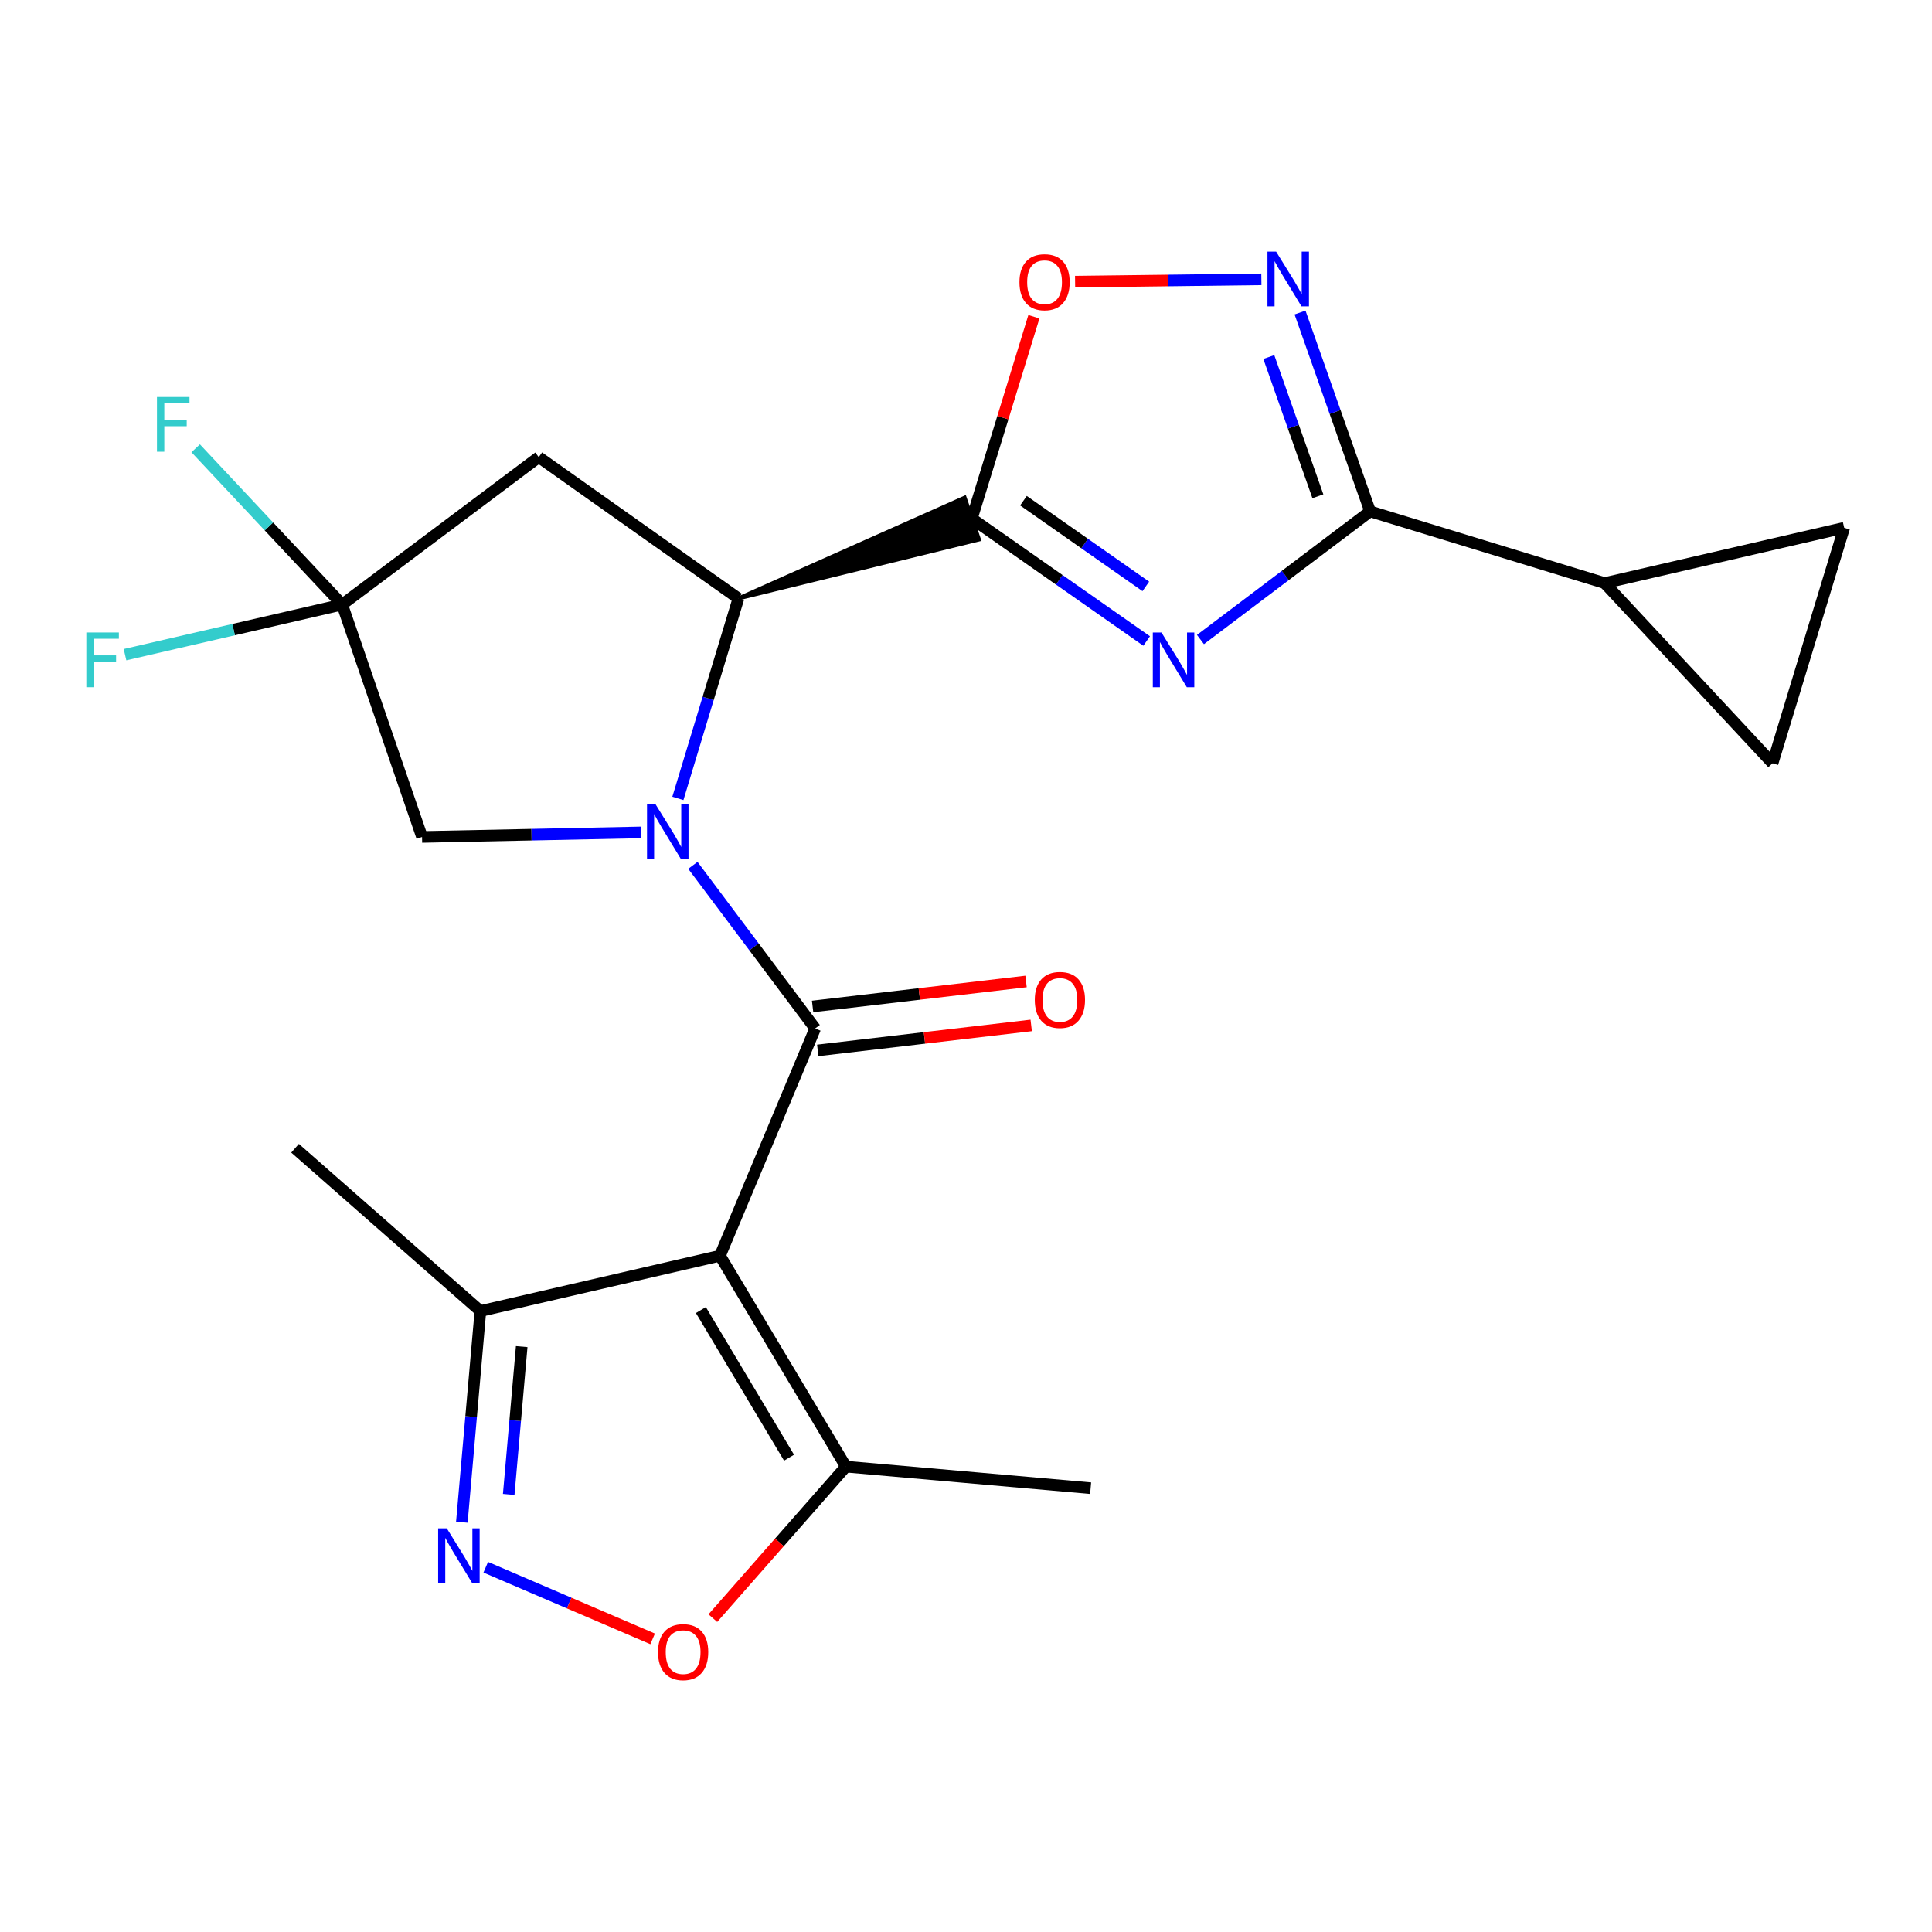 <?xml version='1.0' encoding='iso-8859-1'?>
<svg version='1.1' baseProfile='full'
              xmlns='http://www.w3.org/2000/svg'
                      xmlns:rdkit='http://www.rdkit.org/xml'
                      xmlns:xlink='http://www.w3.org/1999/xlink'
                  xml:space='preserve'
width='1000px' height='1000px' viewBox='0 0 1000 1000'>
<!-- END OF HEADER -->
<rect style='opacity:1.0;fill:#FFFFFF;stroke:none' width='1000' height='1000' x='0' y='0'> </rect>
<path class='bond-0' d='M 358.637,447.908 L 390.284,490.112' style='fill:none;fill-rule:evenodd;stroke:#0000FF;stroke-width:6px;stroke-linecap:butt;stroke-linejoin:miter;stroke-opacity:1' />
<path class='bond-0' d='M 390.284,490.112 L 421.931,532.315' style='fill:none;fill-rule:evenodd;stroke:#000000;stroke-width:6px;stroke-linecap:butt;stroke-linejoin:miter;stroke-opacity:1' />
<path class='bond-4' d='M 350.876,413.253 L 366.541,361.501' style='fill:none;fill-rule:evenodd;stroke:#0000FF;stroke-width:6px;stroke-linecap:butt;stroke-linejoin:miter;stroke-opacity:1' />
<path class='bond-4' d='M 366.541,361.501 L 382.205,309.749' style='fill:none;fill-rule:evenodd;stroke:#000000;stroke-width:6px;stroke-linecap:butt;stroke-linejoin:miter;stroke-opacity:1' />
<path class='bond-15' d='M 331.714,430.859 L 275.083,432.037' style='fill:none;fill-rule:evenodd;stroke:#0000FF;stroke-width:6px;stroke-linecap:butt;stroke-linejoin:miter;stroke-opacity:1' />
<path class='bond-15' d='M 275.083,432.037 L 218.452,433.216' style='fill:none;fill-rule:evenodd;stroke:#000000;stroke-width:6px;stroke-linecap:butt;stroke-linejoin:miter;stroke-opacity:1' />
<path class='bond-1' d='M 421.931,532.315 L 372.662,649.967' style='fill:none;fill-rule:evenodd;stroke:#000000;stroke-width:6px;stroke-linecap:butt;stroke-linejoin:miter;stroke-opacity:1' />
<path class='bond-18' d='M 423.264,543.689 L 478.506,537.219' style='fill:none;fill-rule:evenodd;stroke:#000000;stroke-width:6px;stroke-linecap:butt;stroke-linejoin:miter;stroke-opacity:1' />
<path class='bond-18' d='M 478.506,537.219 L 533.749,530.749' style='fill:none;fill-rule:evenodd;stroke:#FF0000;stroke-width:6px;stroke-linecap:butt;stroke-linejoin:miter;stroke-opacity:1' />
<path class='bond-18' d='M 420.599,520.941 L 475.842,514.47' style='fill:none;fill-rule:evenodd;stroke:#000000;stroke-width:6px;stroke-linecap:butt;stroke-linejoin:miter;stroke-opacity:1' />
<path class='bond-18' d='M 475.842,514.47 L 531.084,508' style='fill:none;fill-rule:evenodd;stroke:#FF0000;stroke-width:6px;stroke-linecap:butt;stroke-linejoin:miter;stroke-opacity:1' />
<path class='bond-10' d='M 372.662,649.967 L 437.85,759.131' style='fill:none;fill-rule:evenodd;stroke:#000000;stroke-width:6px;stroke-linecap:butt;stroke-linejoin:miter;stroke-opacity:1' />
<path class='bond-10' d='M 362.775,678.084 L 408.407,754.5' style='fill:none;fill-rule:evenodd;stroke:#000000;stroke-width:6px;stroke-linecap:butt;stroke-linejoin:miter;stroke-opacity:1' />
<path class='bond-13' d='M 372.662,649.967 L 248.66,678.597' style='fill:none;fill-rule:evenodd;stroke:#000000;stroke-width:6px;stroke-linecap:butt;stroke-linejoin:miter;stroke-opacity:1' />
<path class='bond-2' d='M 593.504,331.78 L 548.265,300.093' style='fill:none;fill-rule:evenodd;stroke:#0000FF;stroke-width:6px;stroke-linecap:butt;stroke-linejoin:miter;stroke-opacity:1' />
<path class='bond-2' d='M 548.265,300.093 L 503.025,268.407' style='fill:none;fill-rule:evenodd;stroke:#000000;stroke-width:6px;stroke-linecap:butt;stroke-linejoin:miter;stroke-opacity:1' />
<path class='bond-2' d='M 593.072,303.514 L 561.405,281.333' style='fill:none;fill-rule:evenodd;stroke:#0000FF;stroke-width:6px;stroke-linecap:butt;stroke-linejoin:miter;stroke-opacity:1' />
<path class='bond-2' d='M 561.405,281.333 L 529.737,259.152' style='fill:none;fill-rule:evenodd;stroke:#000000;stroke-width:6px;stroke-linecap:butt;stroke-linejoin:miter;stroke-opacity:1' />
<path class='bond-5' d='M 621.358,331.016 L 665.268,297.854' style='fill:none;fill-rule:evenodd;stroke:#0000FF;stroke-width:6px;stroke-linecap:butt;stroke-linejoin:miter;stroke-opacity:1' />
<path class='bond-5' d='M 665.268,297.854 L 709.177,264.691' style='fill:none;fill-rule:evenodd;stroke:#000000;stroke-width:6px;stroke-linecap:butt;stroke-linejoin:miter;stroke-opacity:1' />
<path class='bond-3' d='M 382.205,309.749 L 506.733,279.242 L 499.318,257.571 Z' style='fill:#000000;fill-rule:evenodd;fill-opacity:1;stroke:#000000;stroke-width:2px;stroke-linecap:butt;stroke-linejoin:miter;stroke-opacity:1;' />
<path class='bond-8' d='M 503.025,268.407 L 519.084,216.176' style='fill:none;fill-rule:evenodd;stroke:#000000;stroke-width:6px;stroke-linecap:butt;stroke-linejoin:miter;stroke-opacity:1' />
<path class='bond-8' d='M 519.084,216.176 L 535.142,163.945' style='fill:none;fill-rule:evenodd;stroke:#FF0000;stroke-width:6px;stroke-linecap:butt;stroke-linejoin:miter;stroke-opacity:1' />
<path class='bond-11' d='M 382.205,309.749 L 278.856,236.621' style='fill:none;fill-rule:evenodd;stroke:#000000;stroke-width:6px;stroke-linecap:butt;stroke-linejoin:miter;stroke-opacity:1' />
<path class='bond-14' d='M 709.177,264.691 L 830.544,301.796' style='fill:none;fill-rule:evenodd;stroke:#000000;stroke-width:6px;stroke-linecap:butt;stroke-linejoin:miter;stroke-opacity:1' />
<path class='bond-24' d='M 709.177,264.691 L 691.035,213.222' style='fill:none;fill-rule:evenodd;stroke:#000000;stroke-width:6px;stroke-linecap:butt;stroke-linejoin:miter;stroke-opacity:1' />
<path class='bond-24' d='M 691.035,213.222 L 672.893,161.754' style='fill:none;fill-rule:evenodd;stroke:#0000FF;stroke-width:6px;stroke-linecap:butt;stroke-linejoin:miter;stroke-opacity:1' />
<path class='bond-24' d='M 682.133,256.865 L 669.433,220.837' style='fill:none;fill-rule:evenodd;stroke:#000000;stroke-width:6px;stroke-linecap:butt;stroke-linejoin:miter;stroke-opacity:1' />
<path class='bond-24' d='M 669.433,220.837 L 656.734,184.808' style='fill:none;fill-rule:evenodd;stroke:#0000FF;stroke-width:6px;stroke-linecap:butt;stroke-linejoin:miter;stroke-opacity:1' />
<path class='bond-6' d='M 652.885,144.579 L 604.678,145.182' style='fill:none;fill-rule:evenodd;stroke:#0000FF;stroke-width:6px;stroke-linecap:butt;stroke-linejoin:miter;stroke-opacity:1' />
<path class='bond-6' d='M 604.678,145.182 L 556.47,145.785' style='fill:none;fill-rule:evenodd;stroke:#FF0000;stroke-width:6px;stroke-linecap:butt;stroke-linejoin:miter;stroke-opacity:1' />
<path class='bond-7' d='M 239.051,787.894 L 243.856,733.246' style='fill:none;fill-rule:evenodd;stroke:#0000FF;stroke-width:6px;stroke-linecap:butt;stroke-linejoin:miter;stroke-opacity:1' />
<path class='bond-7' d='M 243.856,733.246 L 248.66,678.597' style='fill:none;fill-rule:evenodd;stroke:#000000;stroke-width:6px;stroke-linecap:butt;stroke-linejoin:miter;stroke-opacity:1' />
<path class='bond-7' d='M 263.308,773.506 L 266.672,735.252' style='fill:none;fill-rule:evenodd;stroke:#0000FF;stroke-width:6px;stroke-linecap:butt;stroke-linejoin:miter;stroke-opacity:1' />
<path class='bond-7' d='M 266.672,735.252 L 270.035,696.998' style='fill:none;fill-rule:evenodd;stroke:#000000;stroke-width:6px;stroke-linecap:butt;stroke-linejoin:miter;stroke-opacity:1' />
<path class='bond-25' d='M 251.424,811.198 L 294.616,829.737' style='fill:none;fill-rule:evenodd;stroke:#0000FF;stroke-width:6px;stroke-linecap:butt;stroke-linejoin:miter;stroke-opacity:1' />
<path class='bond-25' d='M 294.616,829.737 L 337.808,848.276' style='fill:none;fill-rule:evenodd;stroke:#FF0000;stroke-width:6px;stroke-linecap:butt;stroke-linejoin:miter;stroke-opacity:1' />
<path class='bond-9' d='M 177.11,312.917 L 218.452,433.216' style='fill:none;fill-rule:evenodd;stroke:#000000;stroke-width:6px;stroke-linecap:butt;stroke-linejoin:miter;stroke-opacity:1' />
<path class='bond-19' d='M 177.11,312.917 L 120.91,325.887' style='fill:none;fill-rule:evenodd;stroke:#000000;stroke-width:6px;stroke-linecap:butt;stroke-linejoin:miter;stroke-opacity:1' />
<path class='bond-19' d='M 120.91,325.887 L 64.71,338.857' style='fill:none;fill-rule:evenodd;stroke:#33CCCC;stroke-width:6px;stroke-linecap:butt;stroke-linejoin:miter;stroke-opacity:1' />
<path class='bond-20' d='M 177.11,312.917 L 139.196,272.477' style='fill:none;fill-rule:evenodd;stroke:#000000;stroke-width:6px;stroke-linecap:butt;stroke-linejoin:miter;stroke-opacity:1' />
<path class='bond-20' d='M 139.196,272.477 L 101.283,232.036' style='fill:none;fill-rule:evenodd;stroke:#33CCCC;stroke-width:6px;stroke-linecap:butt;stroke-linejoin:miter;stroke-opacity:1' />
<path class='bond-23' d='M 177.11,312.917 L 278.856,236.621' style='fill:none;fill-rule:evenodd;stroke:#000000;stroke-width:6px;stroke-linecap:butt;stroke-linejoin:miter;stroke-opacity:1' />
<path class='bond-12' d='M 437.85,759.131 L 403.411,798.334' style='fill:none;fill-rule:evenodd;stroke:#000000;stroke-width:6px;stroke-linecap:butt;stroke-linejoin:miter;stroke-opacity:1' />
<path class='bond-12' d='M 403.411,798.334 L 368.971,837.538' style='fill:none;fill-rule:evenodd;stroke:#FF0000;stroke-width:6px;stroke-linecap:butt;stroke-linejoin:miter;stroke-opacity:1' />
<path class='bond-21' d='M 437.85,759.131 L 564.511,770.278' style='fill:none;fill-rule:evenodd;stroke:#000000;stroke-width:6px;stroke-linecap:butt;stroke-linejoin:miter;stroke-opacity:1' />
<path class='bond-22' d='M 248.66,678.597 L 152.73,594.322' style='fill:none;fill-rule:evenodd;stroke:#000000;stroke-width:6px;stroke-linecap:butt;stroke-linejoin:miter;stroke-opacity:1' />
<path class='bond-16' d='M 830.544,301.796 L 954.545,273.178' style='fill:none;fill-rule:evenodd;stroke:#000000;stroke-width:6px;stroke-linecap:butt;stroke-linejoin:miter;stroke-opacity:1' />
<path class='bond-17' d='M 830.544,301.796 L 917.466,395.067' style='fill:none;fill-rule:evenodd;stroke:#000000;stroke-width:6px;stroke-linecap:butt;stroke-linejoin:miter;stroke-opacity:1' />
<path class='bond-26' d='M 954.545,273.178 L 917.466,395.067' style='fill:none;fill-rule:evenodd;stroke:#000000;stroke-width:6px;stroke-linecap:butt;stroke-linejoin:miter;stroke-opacity:1' />
<path  class='atom-0' d='M 339.375 416.409
L 348.655 431.409
Q 349.575 432.889, 351.055 435.569
Q 352.535 438.249, 352.615 438.409
L 352.615 416.409
L 356.375 416.409
L 356.375 444.729
L 352.495 444.729
L 342.535 428.329
Q 341.375 426.409, 340.135 424.209
Q 338.935 422.009, 338.575 421.329
L 338.575 444.729
L 334.895 444.729
L 334.895 416.409
L 339.375 416.409
' fill='#0000FF'/>
<path  class='atom-3' d='M 601.171 327.375
L 610.451 342.375
Q 611.371 343.855, 612.851 346.535
Q 614.331 349.215, 614.411 349.375
L 614.411 327.375
L 618.171 327.375
L 618.171 355.695
L 614.291 355.695
L 604.331 339.295
Q 603.171 337.375, 601.931 335.175
Q 600.731 332.975, 600.371 332.295
L 600.371 355.695
L 596.691 355.695
L 596.691 327.375
L 601.171 327.375
' fill='#0000FF'/>
<path  class='atom-7' d='M 660.518 130.245
L 669.798 145.245
Q 670.718 146.725, 672.198 149.405
Q 673.678 152.085, 673.758 152.245
L 673.758 130.245
L 677.518 130.245
L 677.518 158.565
L 673.638 158.565
L 663.678 142.165
Q 662.518 140.245, 661.278 138.045
Q 660.078 135.845, 659.718 135.165
L 659.718 158.565
L 656.038 158.565
L 656.038 130.245
L 660.518 130.245
' fill='#0000FF'/>
<path  class='atom-8' d='M 231.266 791.072
L 240.546 806.072
Q 241.466 807.552, 242.946 810.232
Q 244.426 812.912, 244.506 813.072
L 244.506 791.072
L 248.266 791.072
L 248.266 819.392
L 244.386 819.392
L 234.426 802.992
Q 233.266 801.072, 232.026 798.872
Q 230.826 796.672, 230.466 795.992
L 230.466 819.392
L 226.786 819.392
L 226.786 791.072
L 231.266 791.072
' fill='#0000FF'/>
<path  class='atom-9' d='M 527.665 146.063
Q 527.665 139.263, 531.025 135.463
Q 534.385 131.663, 540.665 131.663
Q 546.945 131.663, 550.305 135.463
Q 553.665 139.263, 553.665 146.063
Q 553.665 152.943, 550.265 156.863
Q 546.865 160.743, 540.665 160.743
Q 534.425 160.743, 531.025 156.863
Q 527.665 152.983, 527.665 146.063
M 540.665 157.543
Q 544.985 157.543, 547.305 154.663
Q 549.665 151.743, 549.665 146.063
Q 549.665 140.503, 547.305 137.703
Q 544.985 134.863, 540.665 134.863
Q 536.345 134.863, 533.985 137.663
Q 531.665 140.463, 531.665 146.063
Q 531.665 151.783, 533.985 154.663
Q 536.345 157.543, 540.665 157.543
' fill='#FF0000'/>
<path  class='atom-13' d='M 340.588 855.129
Q 340.588 848.329, 343.948 844.529
Q 347.308 840.729, 353.588 840.729
Q 359.868 840.729, 363.228 844.529
Q 366.588 848.329, 366.588 855.129
Q 366.588 862.009, 363.188 865.929
Q 359.788 869.809, 353.588 869.809
Q 347.348 869.809, 343.948 865.929
Q 340.588 862.049, 340.588 855.129
M 353.588 866.609
Q 357.908 866.609, 360.228 863.729
Q 362.588 860.809, 362.588 855.129
Q 362.588 849.569, 360.228 846.769
Q 357.908 843.929, 353.588 843.929
Q 349.268 843.929, 346.908 846.729
Q 344.588 849.529, 344.588 855.129
Q 344.588 860.849, 346.908 863.729
Q 349.268 866.609, 353.588 866.609
' fill='#FF0000'/>
<path  class='atom-19' d='M 535.605 517.558
Q 535.605 510.758, 538.965 506.958
Q 542.325 503.158, 548.605 503.158
Q 554.885 503.158, 558.245 506.958
Q 561.605 510.758, 561.605 517.558
Q 561.605 524.438, 558.205 528.358
Q 554.805 532.238, 548.605 532.238
Q 542.365 532.238, 538.965 528.358
Q 535.605 524.478, 535.605 517.558
M 548.605 529.038
Q 552.925 529.038, 555.245 526.158
Q 557.605 523.238, 557.605 517.558
Q 557.605 511.998, 555.245 509.198
Q 552.925 506.358, 548.605 506.358
Q 544.285 506.358, 541.925 509.158
Q 539.605 511.958, 539.605 517.558
Q 539.605 523.278, 541.925 526.158
Q 544.285 529.038, 548.605 529.038
' fill='#FF0000'/>
<path  class='atom-20' d='M 44.689 327.375
L 61.529 327.375
L 61.529 330.615
L 48.489 330.615
L 48.489 339.215
L 60.089 339.215
L 60.089 342.495
L 48.489 342.495
L 48.489 355.695
L 44.689 355.695
L 44.689 327.375
' fill='#33CCCC'/>
<path  class='atom-21' d='M 81.246 205.486
L 98.086 205.486
L 98.086 208.726
L 85.046 208.726
L 85.046 217.326
L 96.646 217.326
L 96.646 220.606
L 85.046 220.606
L 85.046 233.806
L 81.246 233.806
L 81.246 205.486
' fill='#33CCCC'/>
</svg>
